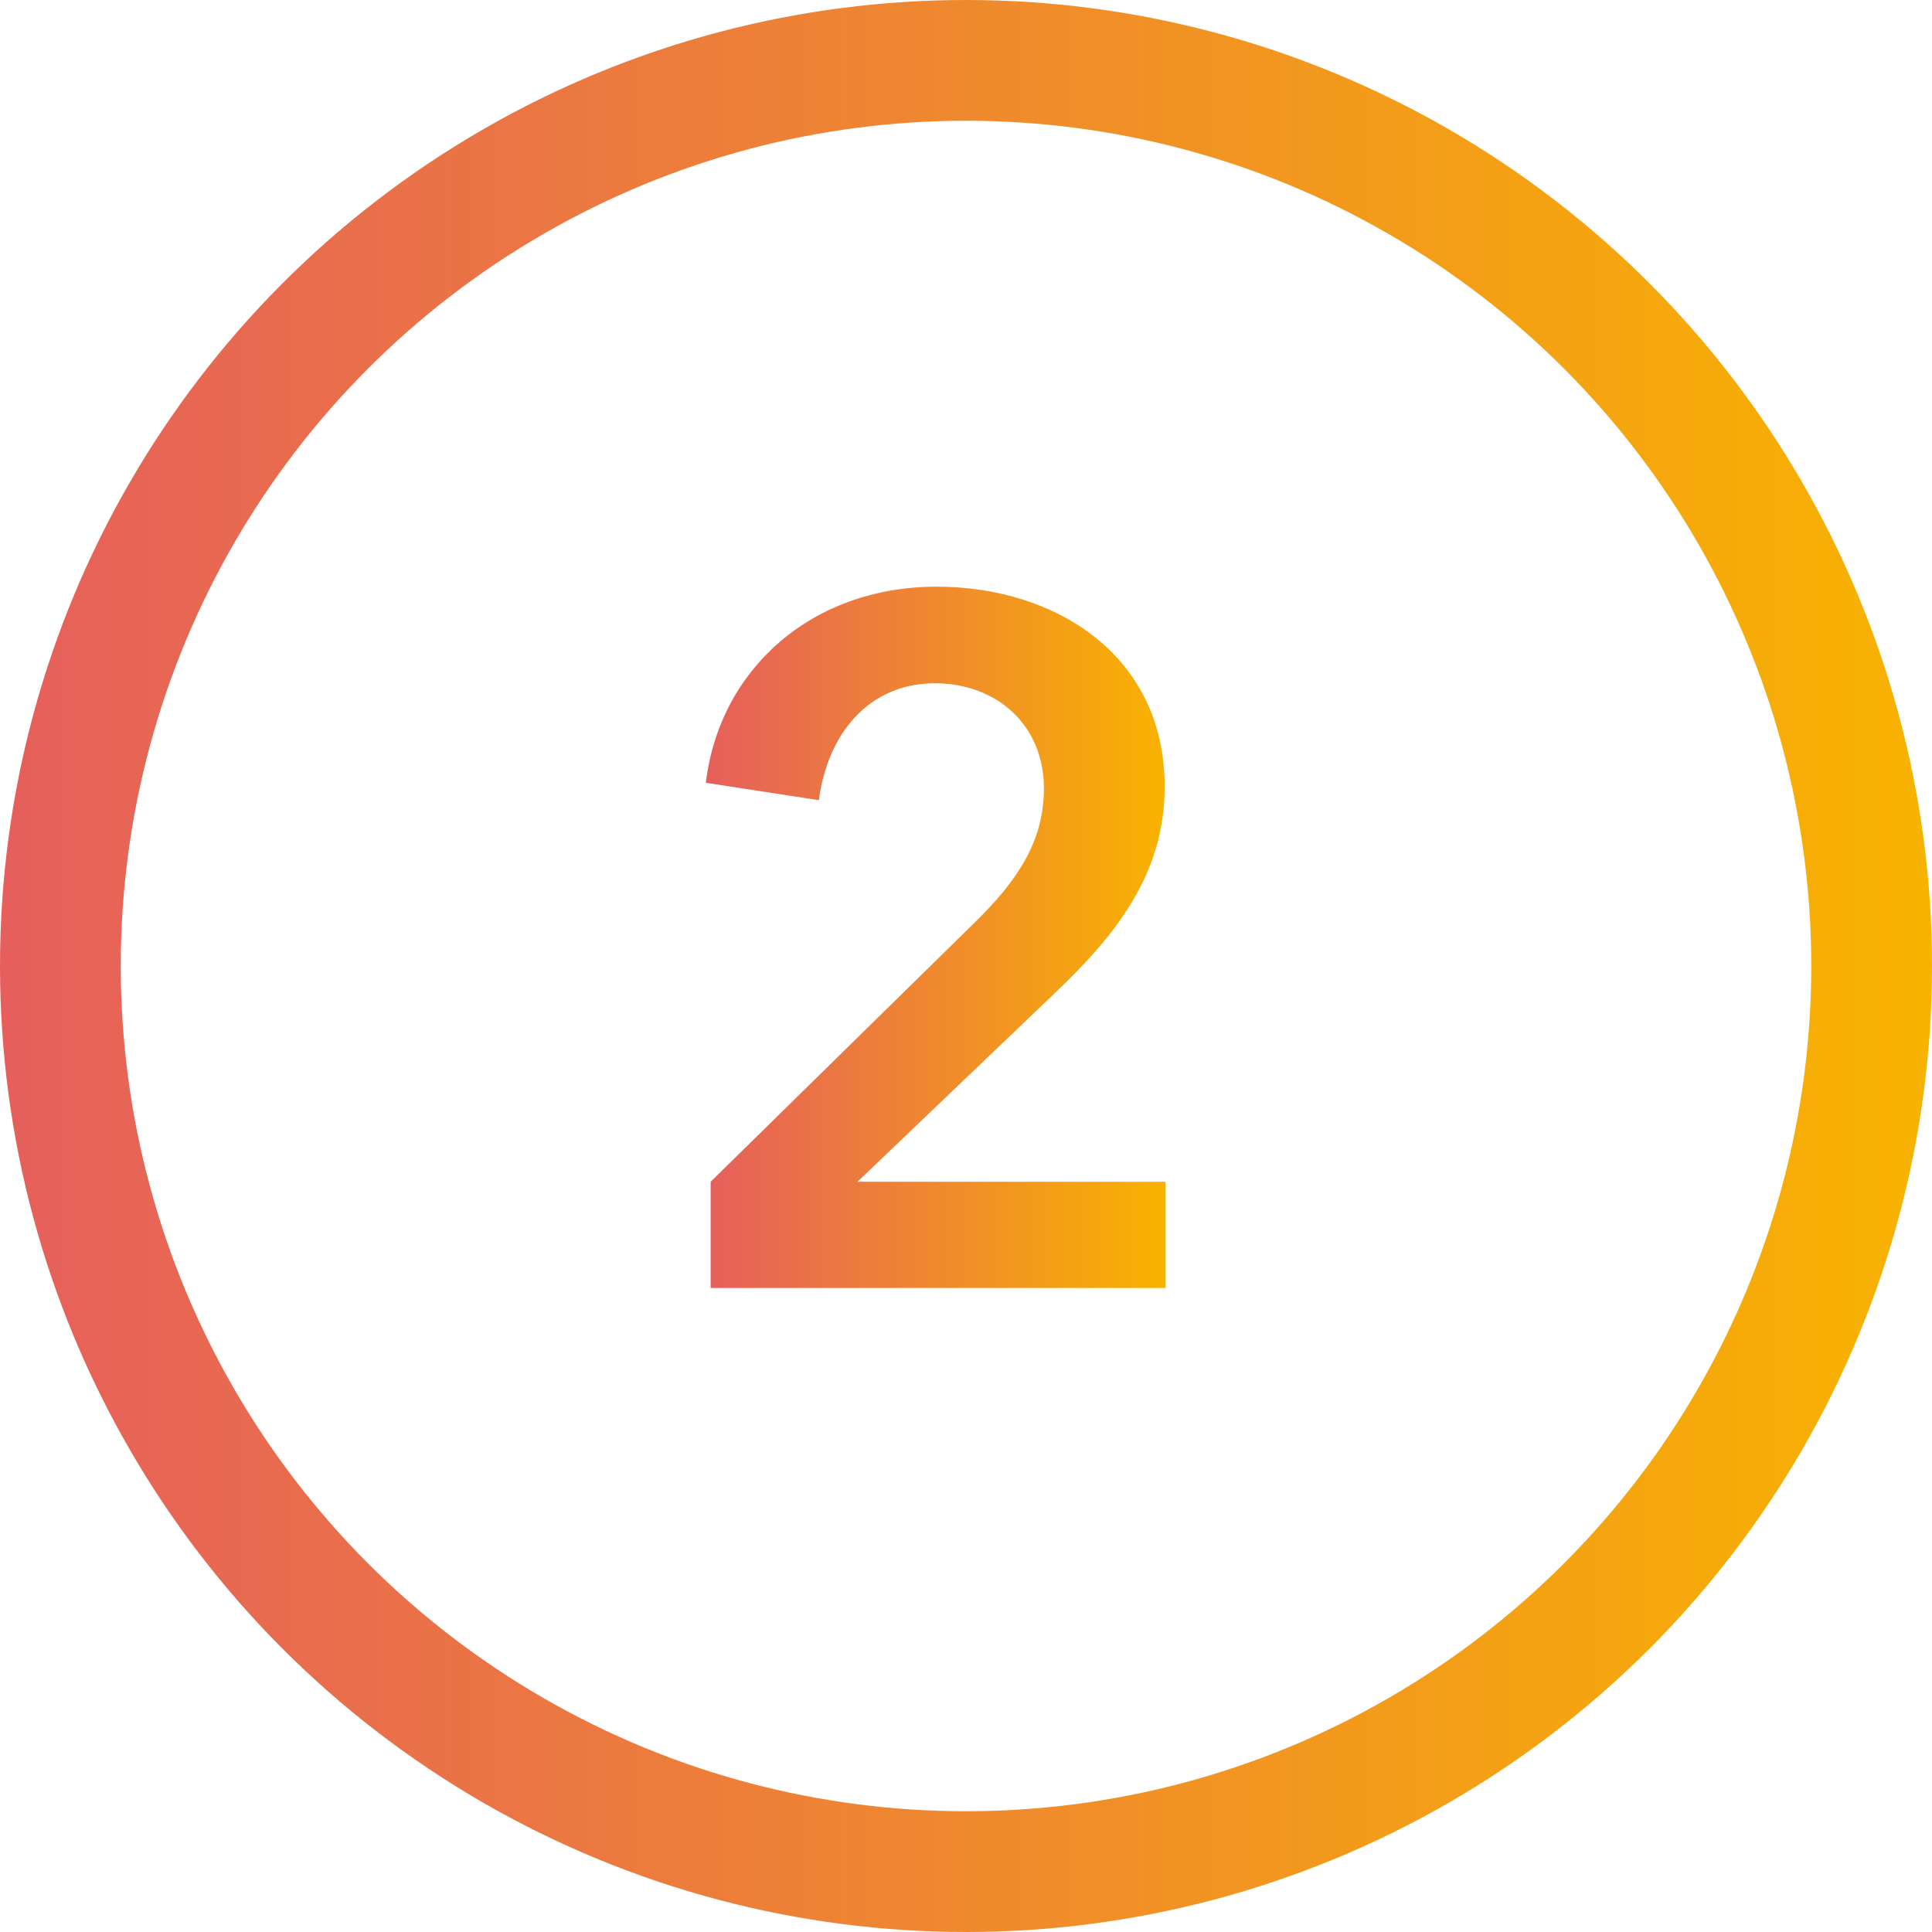 <svg width="48" height="48" viewBox="0 0 48 48" fill="none" xmlns="http://www.w3.org/2000/svg">
<circle cx="24" cy="24" r="22.5" stroke="url(#paint0_linear_4042_73254)" stroke-width="3"/>
<path d="M17.656 32V29.36L24.208 22.928C25.264 21.896 25.936 20.912 25.936 19.592C25.936 18.008 24.76 16.976 23.224 16.976C21.592 16.976 20.56 18.224 20.344 19.88L17.536 19.448C17.872 16.64 20.152 14.576 23.272 14.576C26.224 14.576 28.936 16.28 28.936 19.544C28.936 21.728 27.712 23.24 26.2 24.68L21.304 29.36H28.96V32H17.656Z" fill="url(#paint1_linear_4042_73254)"/>
<defs>
<linearGradient id="paint0_linear_4042_73254" x1="48" y1="23.998" x2="0" y2="23.998" gradientUnits="userSpaceOnUse">
<stop stop-color="#F8B300"/>
<stop offset="1" stop-color="#E65F5C"/>
</linearGradient>
<linearGradient id="paint1_linear_4042_73254" x1="28.96" y1="23.288" x2="17.536" y2="23.288" gradientUnits="userSpaceOnUse">
<stop stop-color="#F8B300"/>
<stop offset="1" stop-color="#E65F5C"/>
</linearGradient>
</defs>
</svg>
